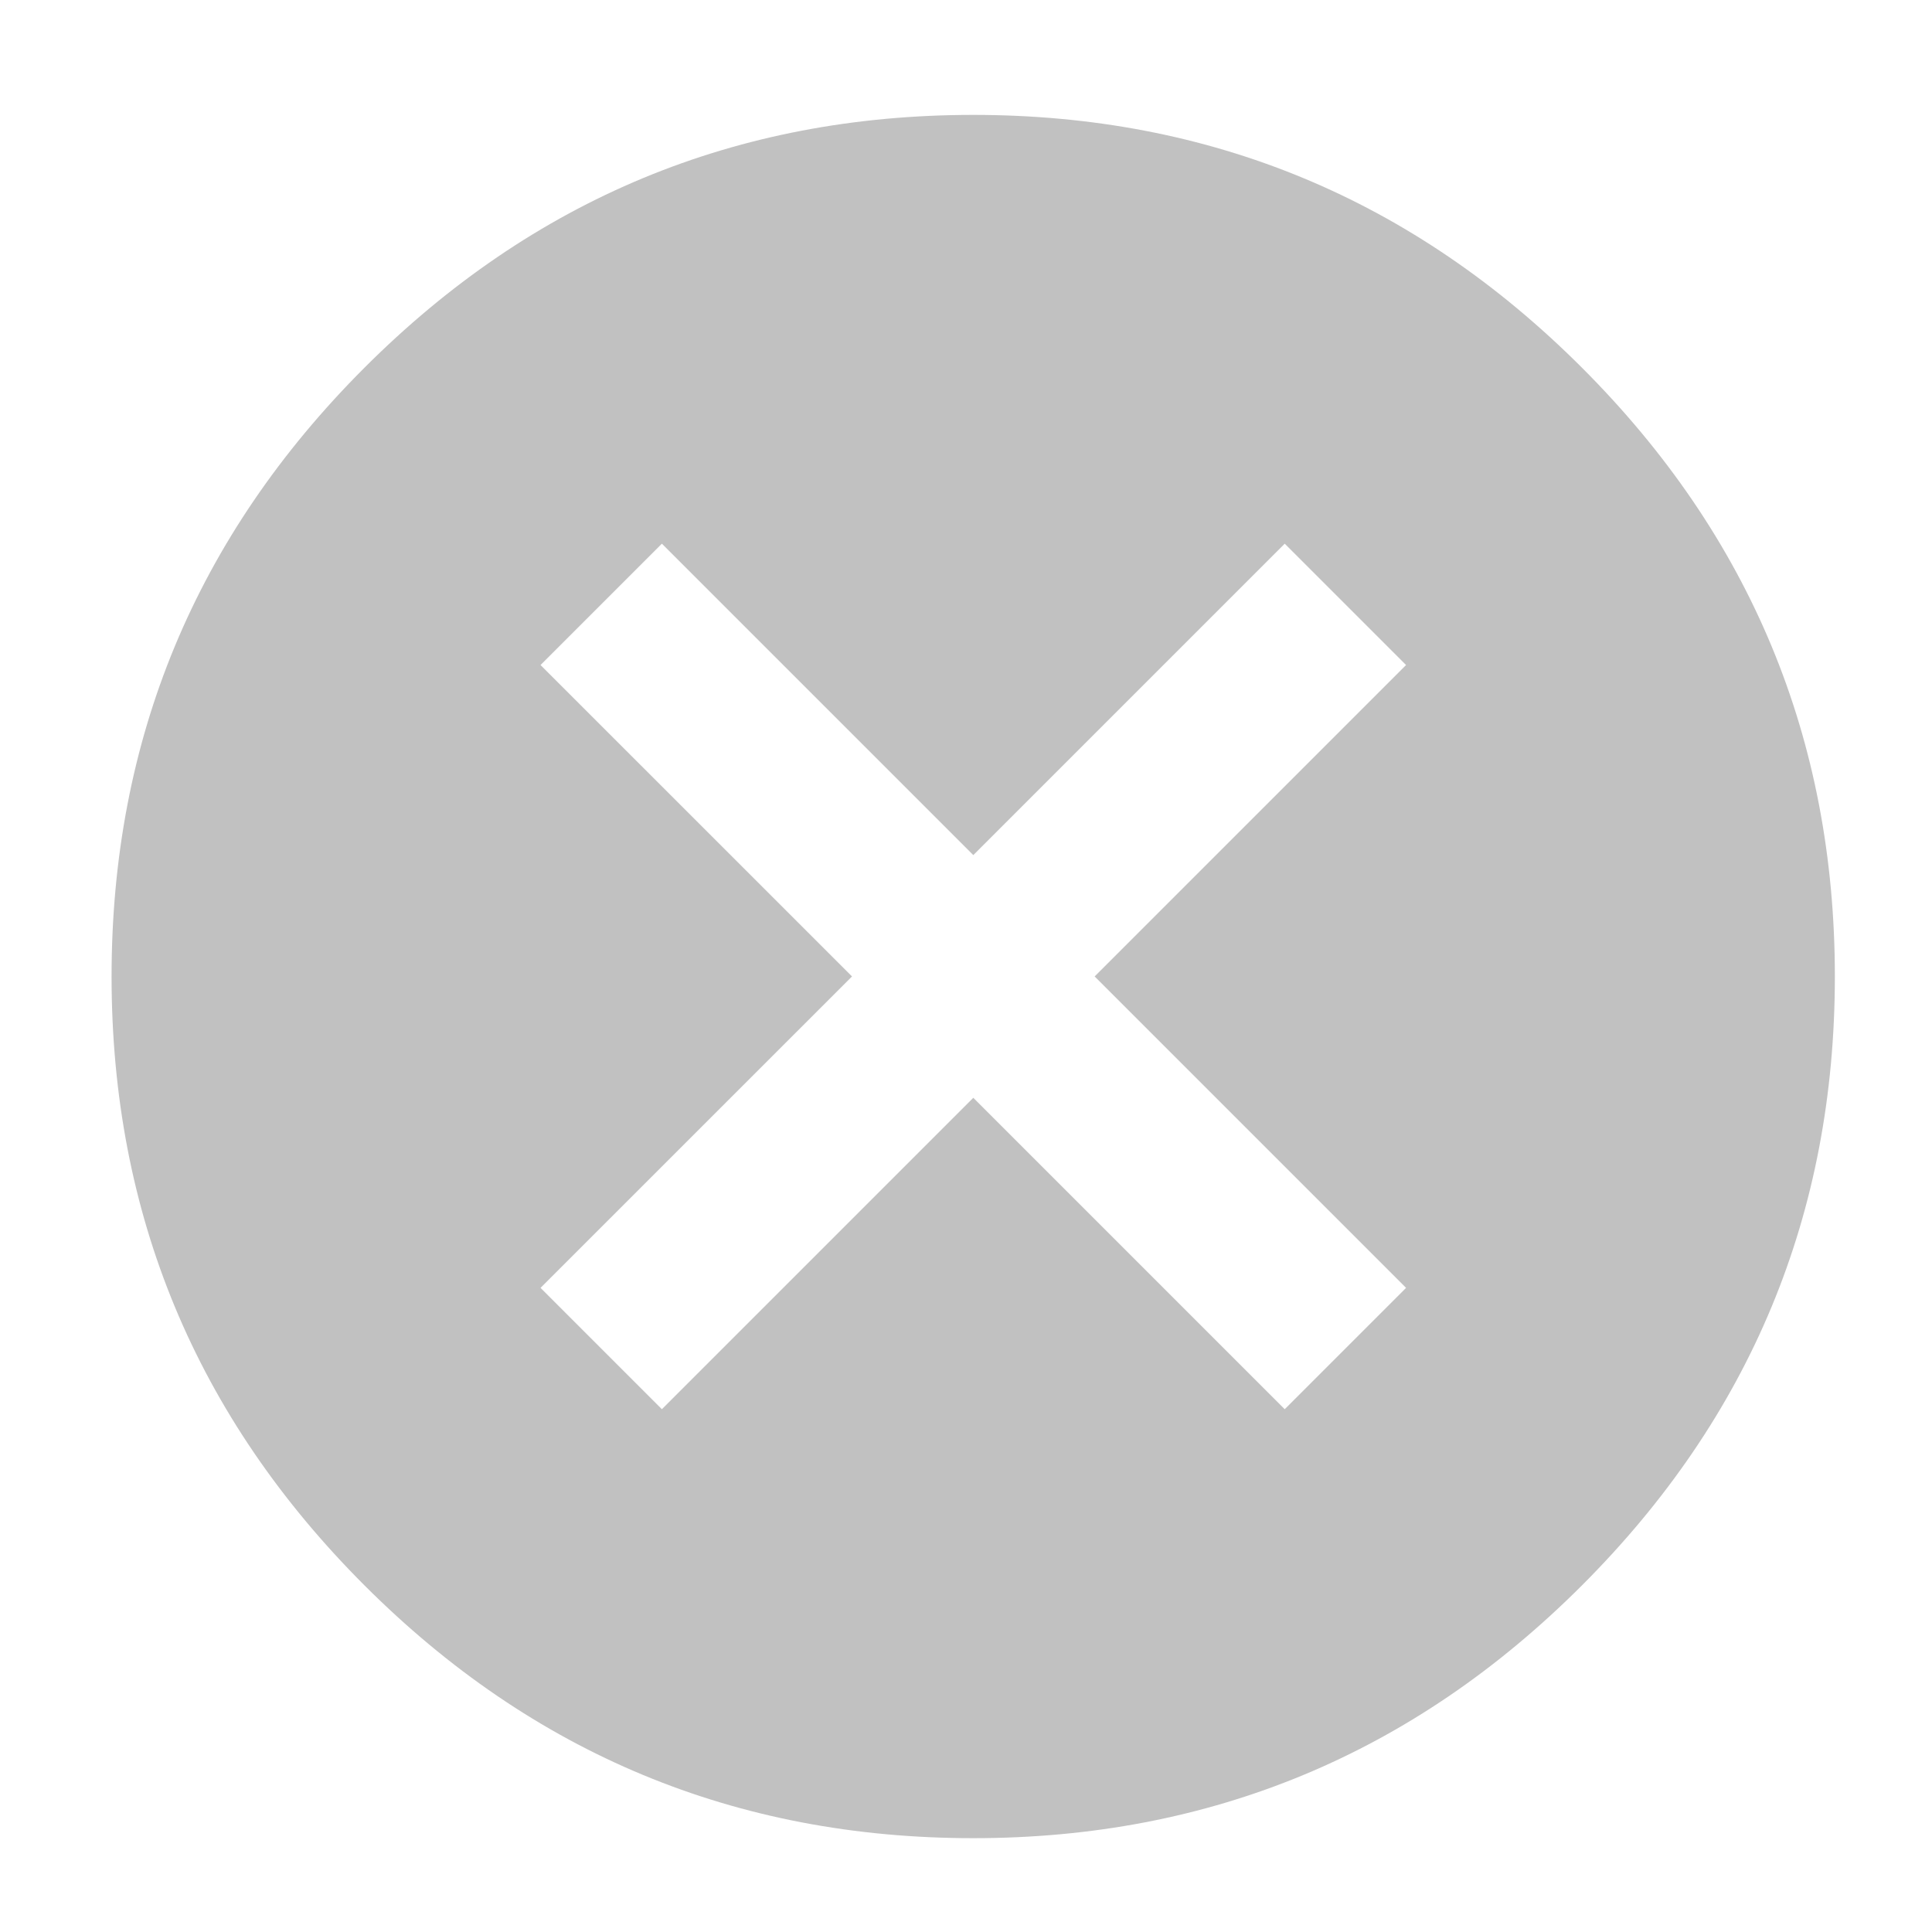 <svg xmlns="http://www.w3.org/2000/svg" height="32" width="32"><path d="M23.289 21.331l-5.158-5.158 5.158-5.158-2.01-2.01-5.158 5.158-5.158-5.158-2.01 2.01 5.159 5.158-5.159 5.158 2.01 2.01 5.158-5.158 5.158 5.158zm-7.17-19.428q5.897 0 10.084 4.188 4.188 4.188 4.188 10.083 0 5.896-4.188 10.084-4.187 4.188-10.083 4.188T6.036 26.258Q1.848 22.07 1.848 16.174q0-5.895 4.188-10.083 4.188-4.188 10.084-4.188z" fill="#c1c1c1" stroke-width="1.429"/></svg>